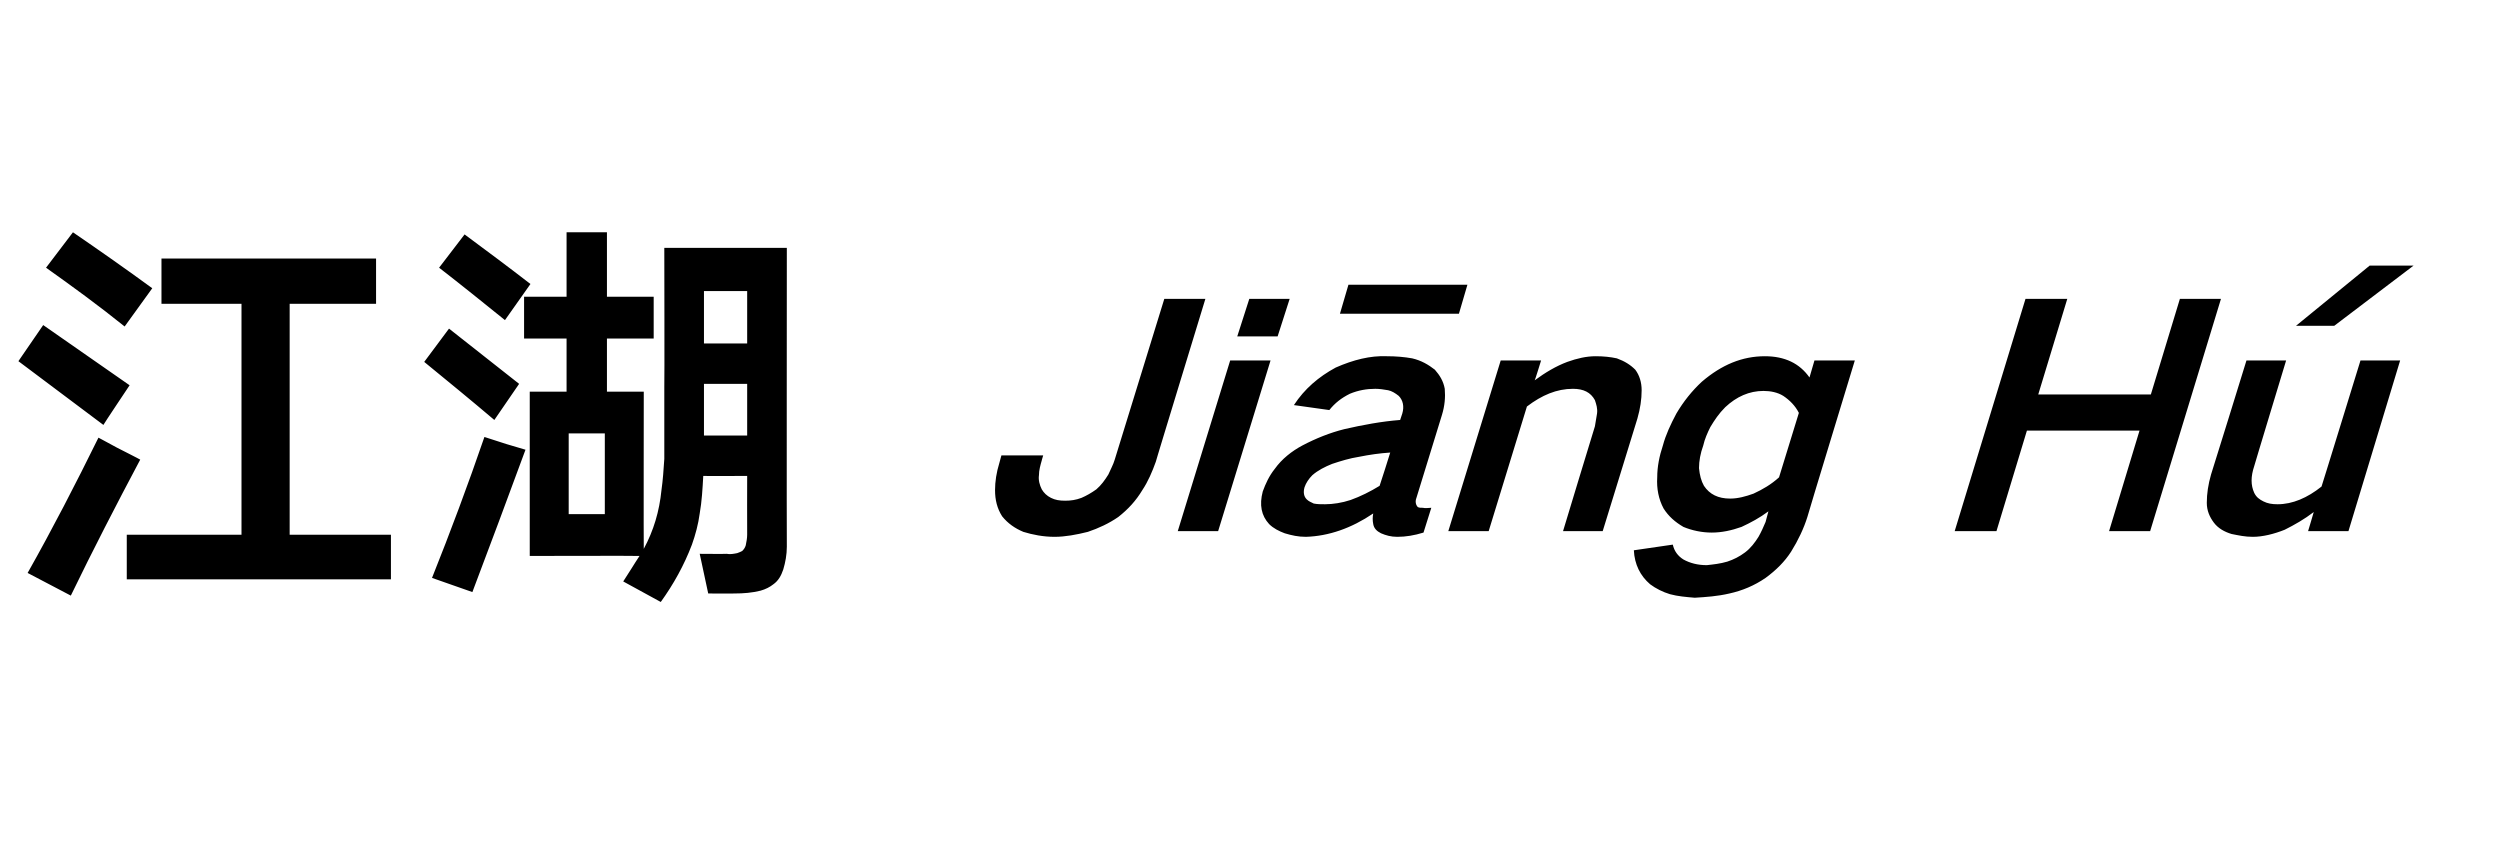 <?xml version="1.0" standalone="no"?>
<!DOCTYPE svg PUBLIC "-//W3C//DTD SVG 1.1//EN" "http://www.w3.org/Graphics/SVG/1.1/DTD/svg11.dtd">
<svg xmlns="http://www.w3.org/2000/svg" version="1.1" width="353px" height="119.1px" viewBox="0 -22 353 119.1" style="top:-22px">
  <desc>江湖 Ji n H</desc>
  <defs/>
  <g id="Polygon17907">
    <path d="M 22.8 14.5 L 22.8 20.9 L 34.1 20.9 L 34.1 53.5 L 17.9 53.5 L 17.9 59.8 L 55.2 59.8 L 55.2 53.5 L 40.9 53.5 L 40.9 20.9 L 53.1 20.9 L 53.1 14.5 L 22.8 14.5 Z M 10 62.1 C 13.1 55.7 16.4 49.3 19.8 42.9 C 19.85 42.9 16.5 41.2 16.5 41.2 C 16.5 41.2 13.85 39.76 13.9 39.8 C 10.7 46.3 7.4 52.7 3.9 58.9 C 3.9 58.91 10 62.1 10 62.1 C 10 62.1 9.95 62.11 10 62.1 Z M 2.6 29 C 6.6 32 10.6 35 14.6 38 C 14.55 38.01 18.3 32.4 18.3 32.4 L 6.1 23.9 C 6.1 23.9 2.56 29.05 2.6 29 Z M 6.5 15.8 C 10.3 18.5 14 21.2 17.6 24.1 C 17.6 24.1 21.5 18.7 21.5 18.7 C 17.8 16 14.1 13.4 10.3 10.8 C 10.3 10.8 6.5 15.8 6.5 15.8 Z M 74 19.9 L 74 25.8 L 80 25.8 L 80 33.3 L 74.8 33.3 L 74.8 56.5 C 74.8 56.5 90.29 56.46 90.3 56.5 C 89.5 57.7 88.8 58.9 88 60.1 C 88 60.1 93.3 63 93.3 63 C 95.1 60.5 96.6 57.8 97.7 54.9 C 98.2 53.5 98.6 52 98.8 50.5 C 99.1 48.8 99.2 47 99.3 45.2 C 99.31 45.23 105.5 45.2 105.5 45.2 C 105.5 45.2 105.48 53.5 105.5 53.5 C 105.5 54 105.4 54.5 105.3 55 C 105.2 55.3 105.1 55.5 104.8 55.8 C 104.6 55.9 104.4 56 104.1 56.1 C 103.6 56.2 103.1 56.3 102.6 56.2 C 102.57 56.23 98.8 56.2 98.8 56.2 L 100 61.8 C 100 61.8 103.73 61.82 103.7 61.8 C 105 61.8 106.2 61.7 107.4 61.4 C 108.1 61.2 108.7 60.9 109.2 60.5 C 109.9 60 110.3 59.3 110.6 58.4 C 110.9 57.4 111.1 56.3 111.1 55.2 C 111.07 55.18 111.1 13 111.1 13 L 93.8 13 C 93.8 13 93.84 32.71 93.8 32.7 C 93.8 36.1 93.8 39.5 93.8 42.8 C 93.7 44.3 93.6 45.8 93.4 47.2 C 93.1 50.2 92.3 52.9 90.9 55.5 C 90.87 55.53 90.9 33.3 90.9 33.3 L 85.7 33.3 L 85.7 25.8 L 92.3 25.8 L 92.3 19.9 L 85.7 19.9 L 85.7 10.8 L 80 10.8 L 80 19.9 L 74 19.9 Z M 66.7 61.6 C 69.2 55 71.7 48.3 74.2 41.5 C 74.16 41.5 71.5 40.7 71.5 40.7 C 71.5 40.7 68.4 39.7 68.4 39.7 C 66.1 46.4 63.6 53.1 61 59.6 C 61.01 59.61 66.7 61.6 66.7 61.6 C 66.7 61.6 66.65 61.59 66.7 61.6 Z M 59.9 29.1 C 63.2 31.8 66.5 34.5 69.8 37.3 C 69.8 37.3 73.3 32.2 73.3 32.2 C 70 29.6 66.7 27 63.4 24.4 C 63.4 24.4 59.9 29.1 59.9 29.1 Z M 62 15.8 C 65.1 18.2 68.2 20.7 71.3 23.2 C 71.3 23.2 74.9 18.1 74.9 18.1 C 71.8 15.7 68.7 13.4 65.6 11.1 C 65.6 11.1 62 15.8 62 15.8 Z M 80.3 39.2 L 85.4 39.2 L 85.4 50.6 L 80.3 50.6 L 80.3 39.2 Z M 99.4 19.1 L 105.5 19.1 L 105.5 26.5 L 99.4 26.5 L 99.4 19.1 Z M 99.4 35.7 L 99.4 32.2 L 105.5 32.2 L 105.5 39.5 L 99.4 39.5 L 99.4 35.7 Z M 141.4 42.3 C 141.4 42.3 141.1 43.41 141.1 43.4 C 140.7 44.7 140.5 46 140.5 47.2 C 140.5 48.6 140.8 49.8 141.5 50.9 C 142.3 51.9 143.3 52.6 144.5 53.1 C 145.8 53.5 147.3 53.8 148.9 53.8 C 150.4 53.8 152 53.5 153.6 53.1 C 155.1 52.6 156.6 51.9 157.9 51 C 159.3 49.9 160.4 48.7 161.3 47.2 C 162.1 46 162.7 44.6 163.2 43.2 C 163.16 43.24 170.2 20.2 170.2 20.2 L 164.4 20.2 C 164.4 20.2 157.42 42.85 157.4 42.9 C 157.2 43.6 156.8 44.3 156.5 45 C 156 45.8 155.5 46.5 154.8 47.1 C 154.1 47.6 153.4 48 152.7 48.3 C 151.9 48.6 151.2 48.7 150.4 48.7 C 149.6 48.7 149 48.6 148.4 48.3 C 147.8 48 147.4 47.6 147.1 47.1 C 146.8 46.5 146.6 45.8 146.7 45.1 C 146.7 44.4 146.9 43.7 147.1 43 C 147.08 43.03 147.3 42.3 147.3 42.3 L 141.4 42.3 Z M 173.7 28.9 L 166.3 53 L 172 53 L 179.4 28.9 L 173.7 28.9 Z M 176.4 20.2 L 174.7 25.5 L 180.4 25.5 L 182.1 20.2 L 176.4 20.2 Z M 180 44.2 C 179.2 45.2 178.7 46.3 178.3 47.4 C 177.8 49.3 178.1 50.8 179.2 52 C 179.8 52.6 180.6 53 181.4 53.3 C 182.4 53.6 183.3 53.8 184.4 53.8 C 187.6 53.7 190.8 52.6 193.9 50.5 C 193.8 51 193.8 51.5 193.9 52 C 194 52.6 194.4 53 195 53.3 C 195.7 53.6 196.4 53.8 197.3 53.8 C 198.5 53.8 199.7 53.6 201 53.2 C 201 53.2 202.1 49.7 202.1 49.7 C 201.7 49.7 201.3 49.8 200.9 49.7 C 200.6 49.7 200.4 49.7 200.2 49.6 C 199.9 49.3 199.8 48.8 200 48.3 C 200 48.3 203.6 36.6 203.6 36.6 C 204 35.3 204.1 34.1 204 32.9 C 203.8 31.8 203.3 31 202.6 30.2 C 201.7 29.5 200.7 28.9 199.4 28.6 C 198.3 28.4 197.1 28.3 195.8 28.3 C 193.5 28.2 191.1 28.8 188.6 29.9 C 186.2 31.2 184.2 32.9 182.7 35.2 C 182.7 35.2 187.7 35.9 187.7 35.9 C 188.5 34.9 189.4 34.2 190.6 33.6 C 191.8 33.1 193 32.9 194.2 32.9 C 194.8 32.9 195.4 33 196 33.1 C 196.5 33.2 197 33.5 197.5 33.9 C 198.1 34.5 198.3 35.4 198 36.4 C 198 36.4 197.7 37.3 197.7 37.3 C 195.1 37.5 192.4 38 189.8 38.6 C 187.8 39.1 185.8 39.9 183.9 40.9 C 182.4 41.7 181 42.8 180 44.2 C 180 44.2 180 44.2 180 44.2 Z M 190.4 18.2 L 189.2 22.3 L 206 22.3 L 207.2 18.2 L 190.4 18.2 Z M 184.5 48.5 C 184.1 48.1 184 47.5 184.2 46.8 C 184.4 46.2 184.8 45.6 185.3 45.1 C 186.1 44.4 187.1 43.9 188.1 43.5 C 189.3 43.1 190.6 42.7 191.9 42.5 C 193.4 42.2 194.8 42 196.3 41.9 C 195.8 43.5 195.3 45.1 194.8 46.6 C 193.5 47.4 192.1 48.1 190.7 48.6 C 189.5 49 188.2 49.2 187.1 49.2 C 186.5 49.2 186 49.2 185.5 49.1 C 185.1 48.9 184.8 48.8 184.5 48.5 C 184.5 48.5 184.5 48.5 184.5 48.5 Z M 211.9 28.9 L 204.5 53 L 210.2 53 C 210.2 53 215.61 35.4 215.6 35.4 C 217.7 33.8 219.8 32.9 222.1 32.9 C 223.6 32.9 224.6 33.4 225.2 34.5 C 225.4 35.1 225.6 35.7 225.5 36.4 C 225.4 37 225.3 37.6 225.2 38.2 C 225.18 38.2 220.7 53 220.7 53 L 226.3 53 C 226.3 53 231.21 37.08 231.2 37.1 C 231.6 35.7 231.8 34.4 231.8 33.1 C 231.8 32 231.5 31 230.9 30.2 C 230.2 29.5 229.4 29 228.3 28.6 C 227.4 28.4 226.4 28.3 225.3 28.3 C 224 28.3 222.7 28.6 221.3 29.1 C 219.7 29.7 218.2 30.6 216.7 31.7 C 216.73 31.74 217.6 28.9 217.6 28.9 L 211.9 28.9 Z M 236.7 36.4 C 235.9 37.9 235.2 39.4 234.8 40.9 C 234.3 42.4 234 43.9 234 45.4 C 233.9 47 234.2 48.5 234.9 49.8 C 235.6 50.9 236.5 51.7 237.7 52.4 C 238.9 52.9 240.3 53.2 241.7 53.2 C 243.1 53.2 244.5 52.9 245.9 52.4 C 247.2 51.8 248.5 51.1 249.7 50.2 C 249.7 50.2 249.3 51.7 249.3 51.7 C 249 52.4 248.7 53.1 248.3 53.8 C 247.8 54.6 247.2 55.4 246.4 56 C 245.6 56.6 244.8 57 243.9 57.3 C 242.9 57.6 241.9 57.7 241 57.8 C 239.7 57.8 238.6 57.5 237.7 57 C 236.9 56.5 236.4 55.8 236.2 54.9 C 236.2 54.9 230.7 55.7 230.7 55.7 C 230.8 57.7 231.6 59.3 233 60.5 C 233.8 61.1 234.8 61.6 235.8 61.9 C 236.9 62.2 238.1 62.3 239.3 62.4 C 240.9 62.3 242.5 62.2 244.2 61.8 C 246 61.4 247.7 60.7 249.3 59.6 C 250.8 58.5 252 57.3 252.9 55.9 C 253.9 54.3 254.7 52.6 255.2 51 C 255.18 50.95 261.9 28.9 261.9 28.9 L 256.2 28.9 C 256.2 28.9 255.52 31.27 255.5 31.3 C 254.1 29.3 252 28.3 249.2 28.3 C 246 28.3 243.1 29.5 240.3 31.9 C 238.9 33.2 237.7 34.7 236.7 36.4 C 236.7 36.4 236.7 36.4 236.7 36.4 Z M 247.6 47.7 C 246.5 48.1 245.4 48.4 244.3 48.4 C 242.6 48.4 241.4 47.8 240.6 46.6 C 240.2 45.9 240 45.1 239.9 44.1 C 239.9 43.1 240.1 42 240.5 40.9 C 240.7 40 241.1 39.1 241.5 38.3 C 242.1 37.3 242.7 36.4 243.6 35.5 C 245.2 34 247 33.2 249 33.2 C 250 33.2 251 33.4 251.8 33.9 C 252.7 34.5 253.5 35.3 254 36.3 C 254 36.3 251.2 45.4 251.2 45.4 C 250.1 46.4 248.9 47.1 247.6 47.7 C 247.6 47.7 247.6 47.7 247.6 47.7 Z M 286 20.2 L 276 53 L 281.9 53 L 286.2 38.8 L 302.1 38.8 L 297.8 53 L 303.6 53 L 313.6 20.2 L 307.8 20.2 L 303.7 33.7 L 287.8 33.7 L 291.9 20.2 L 286 20.2 Z M 333.3 28.9 C 333.3 28.9 327.81 46.73 327.8 46.7 C 325.8 48.3 323.7 49.2 321.6 49.2 C 320.8 49.2 320.2 49.1 319.6 48.8 C 319 48.5 318.6 48.2 318.3 47.6 C 317.8 46.5 317.8 45.3 318.3 43.8 C 318.27 43.84 322.8 28.9 322.8 28.9 L 317.2 28.9 C 317.2 28.9 312.24 44.96 312.2 45 C 311.8 46.4 311.6 47.7 311.6 49 C 311.6 50.1 312 51 312.6 51.8 C 313.2 52.6 314.1 53.1 315.1 53.4 C 316.1 53.6 317 53.8 318.1 53.8 C 319.5 53.8 321.1 53.4 322.6 52.8 C 324 52.1 325.4 51.3 326.7 50.3 C 326.7 50.35 325.9 53 325.9 53 L 331.6 53 L 338.9 28.9 L 333.3 28.9 Z M 324.2 24 L 329.6 24 L 340.8 15.5 L 334.6 15.5 L 324.2 24 Z " stroke="none" fill="#000000"/>
  </g>
</svg>